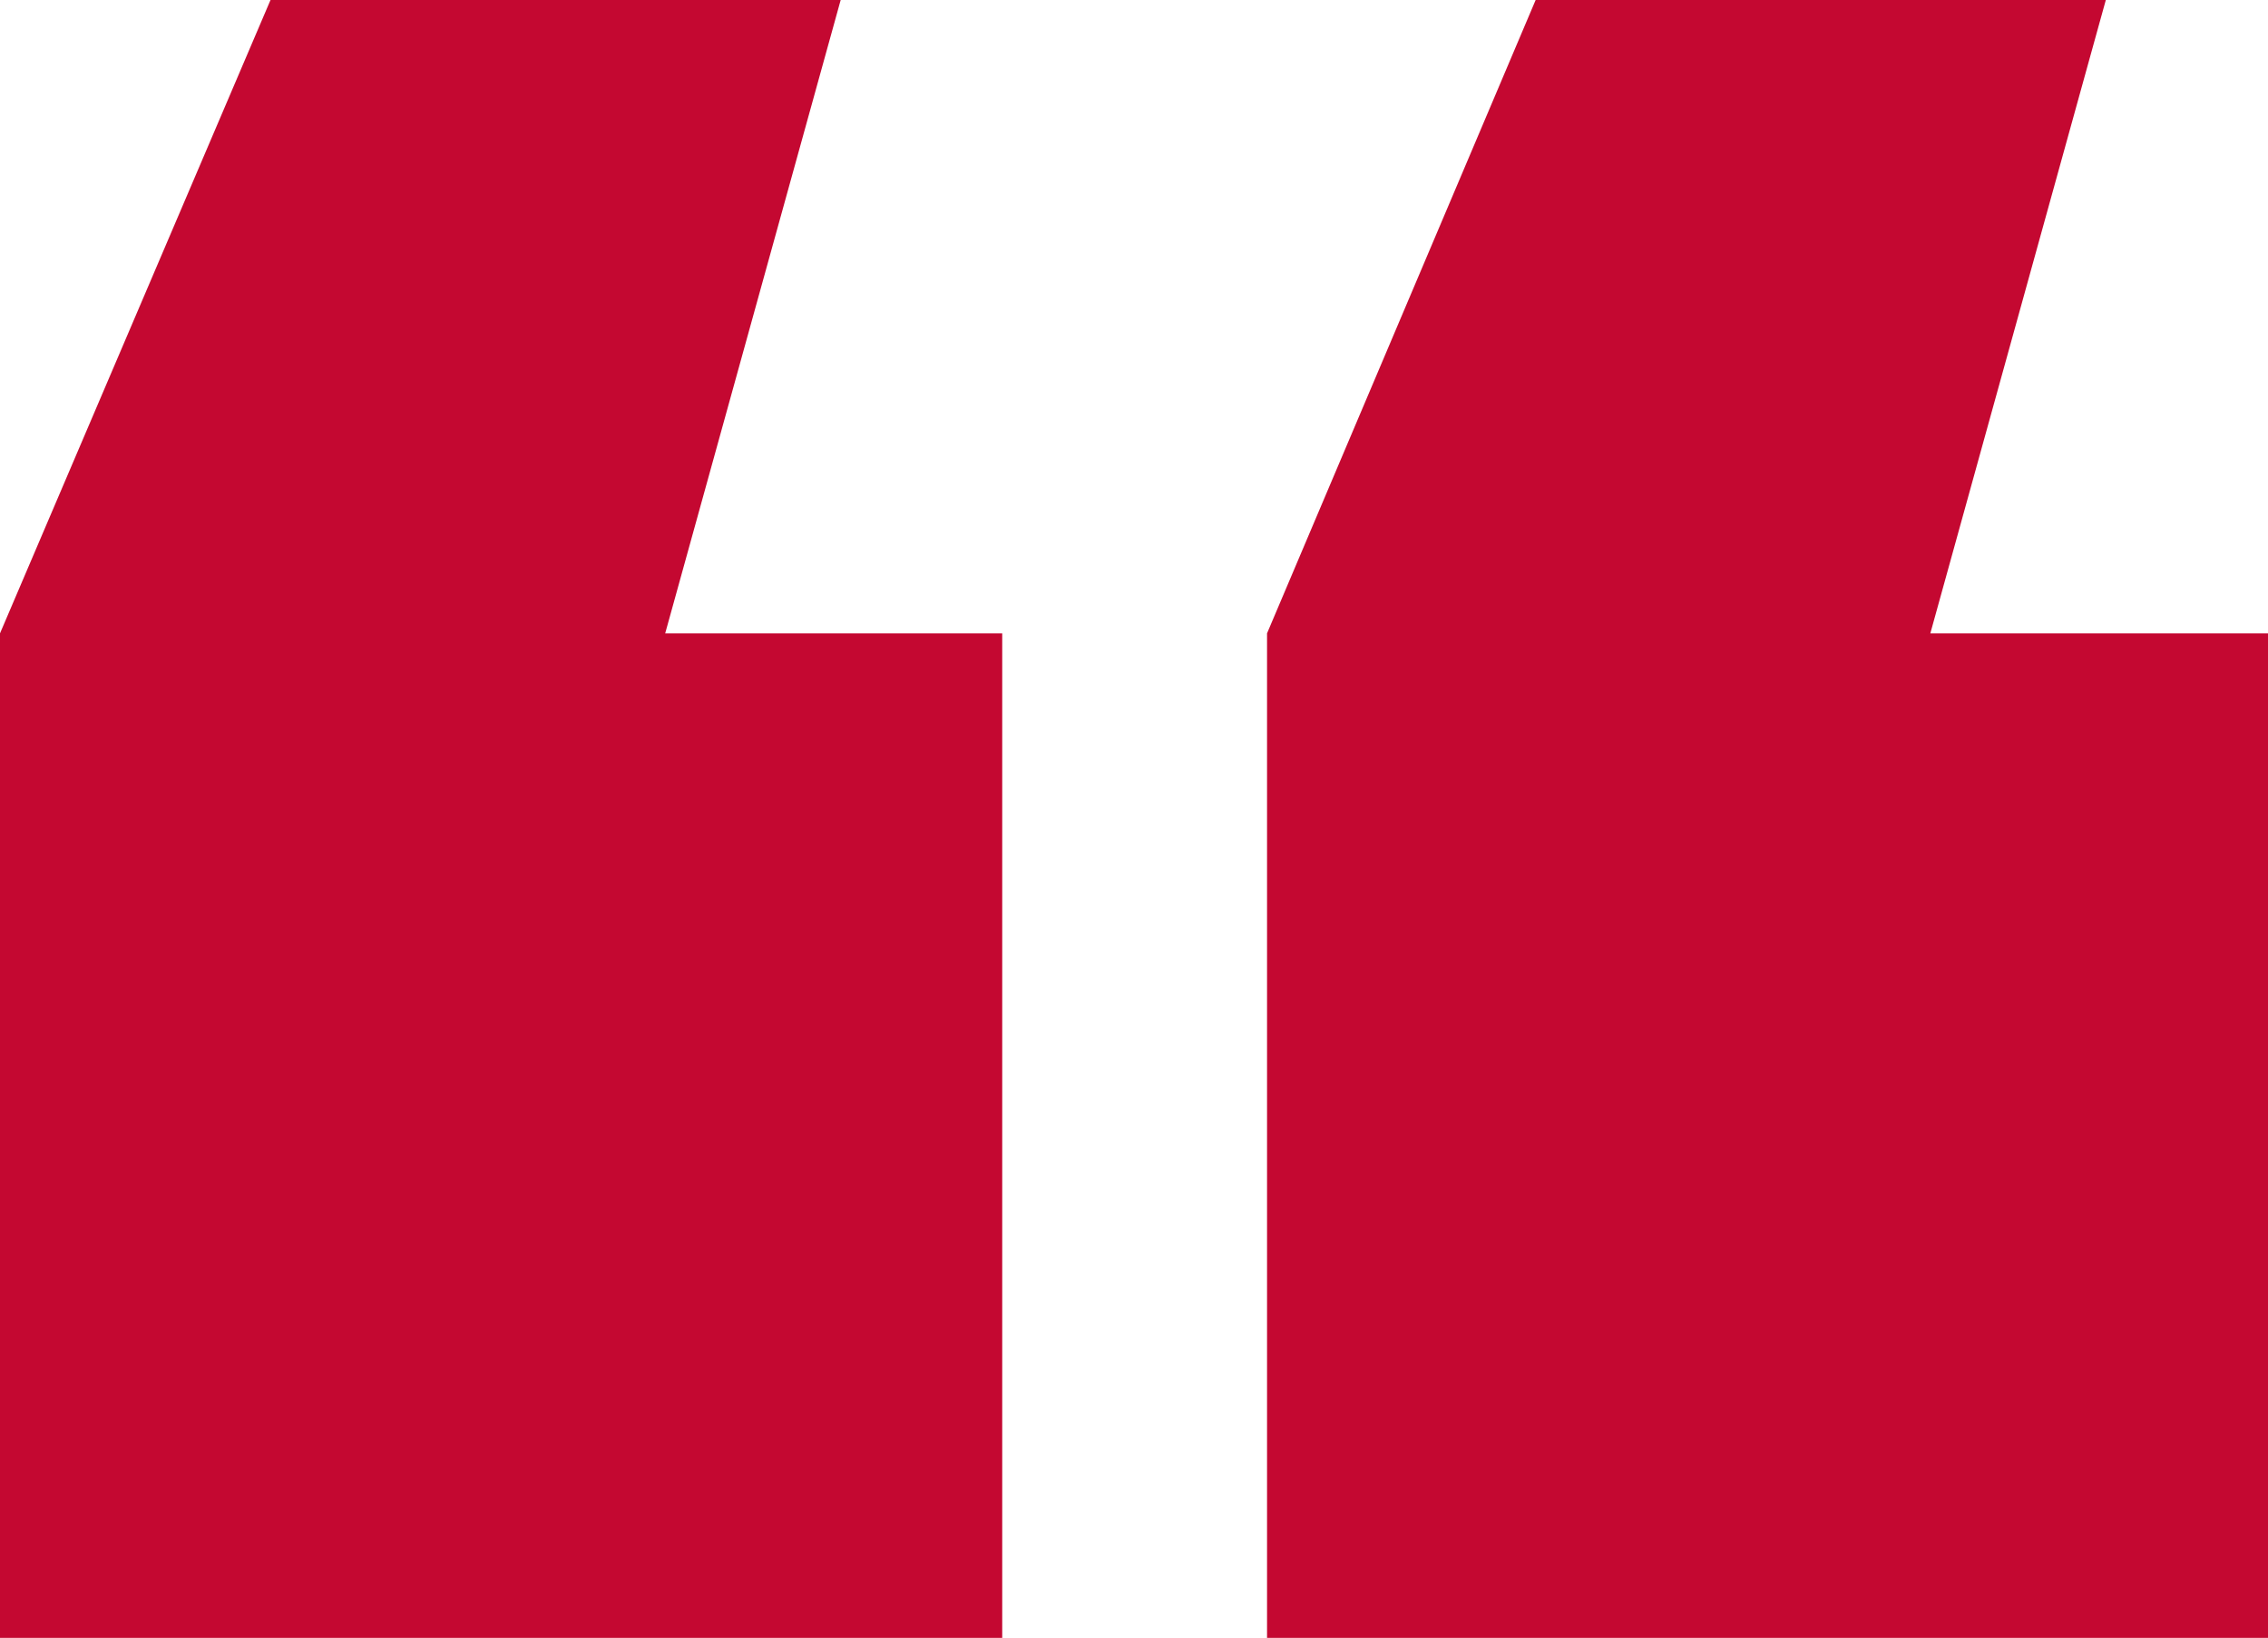 <svg xmlns="http://www.w3.org/2000/svg" viewBox="0 0 35.8 25.86"><defs><style>.cls-1{fill:#c40831;}</style></defs><g id="Calque_2" data-name="Calque 2"><g id="Calque_1-2" data-name="Calque 1"><path id="Union_1" data-name="Union 1" class="cls-1" d="M20,25.86V10h0L24.24,0h9L30.47,10H35.8V25.86Zm-20,0V10H0L4.27,0h9L10.5,10h5.32V25.86Z"/></g></g></svg>